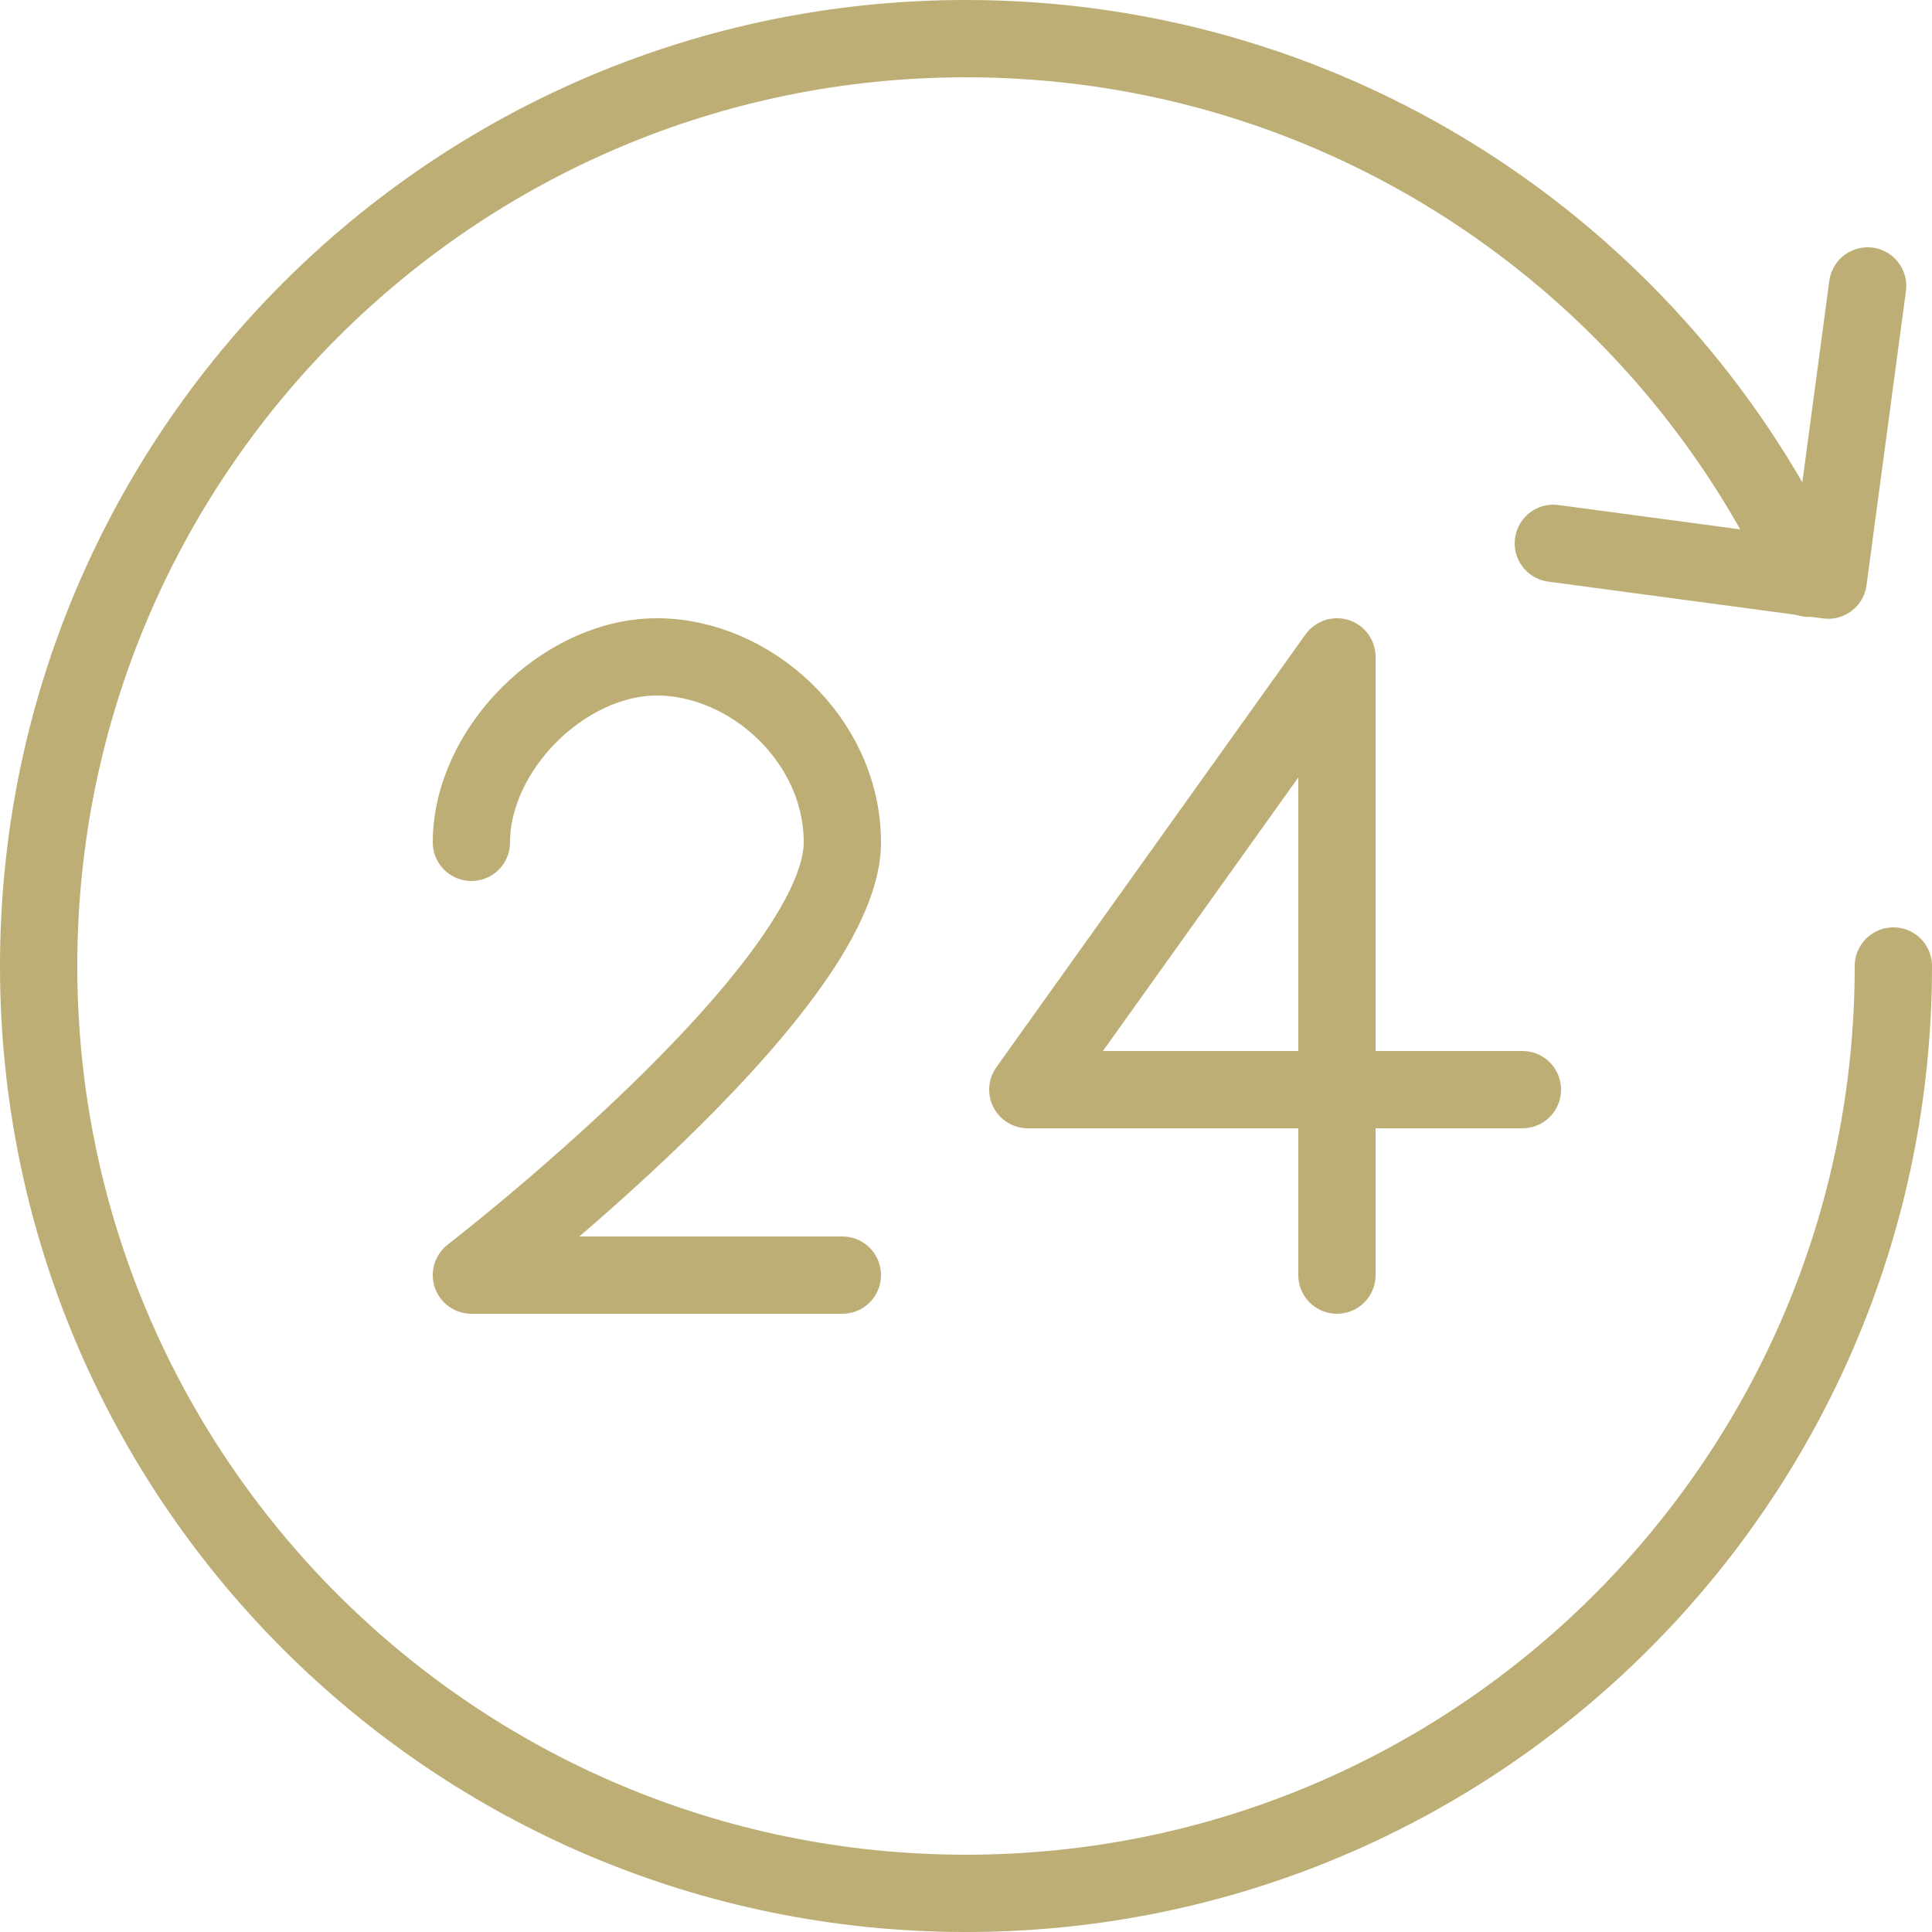 <?xml version="1.0" encoding="UTF-8" standalone="no"?>
<svg width="50px" height="50px" viewBox="0 0 50 50" version="1.1" xmlns="http://www.w3.org/2000/svg" xmlns:xlink="http://www.w3.org/1999/xlink">
    <!-- Generator: Sketch 49.3 (51167) - http://www.bohemiancoding.com/sketch -->
    <title>icon-24support</title>
    <desc>Created with Sketch.</desc>
    <defs></defs>
    <g id="Page-1" stroke="none" stroke-width="1" fill="none" fill-rule="evenodd" stroke-linecap="round" stroke-linejoin="round">
        <g id="Osso----v1" transform="translate(-903, -709)" stroke="#BCAE74" stroke-width="2">
            <g id="icon-24support" transform="translate(904, 710)">
                <path d="M48,24 C48,37.255 37.255,48 24,48 C10.745,48 0,37.255 0,24 C0,10.745 10.745,0 24,0 C33.673,0 42.009,5.722 45.808,13.966" id="Stroke-1242"></path>
                <polyline id="Stroke-1243" points="47.334 6.4 46.314 14.014 39.2 13.061"></polyline>
                <polyline id="Stroke-1244" points="33.6 32 33.6 16 25.6 27.2 38.4 27.2"></polyline>
                <path d="M20.8,32 L11.2,32 C11.2,32 20.8,24.6 20.8,20.8 C20.8,18.141 18.41,16 16,16 C13.59,16 11.2,18.39 11.2,20.8" id="Stroke-1245"></path>
            </g>
        </g>
    </g>
</svg>